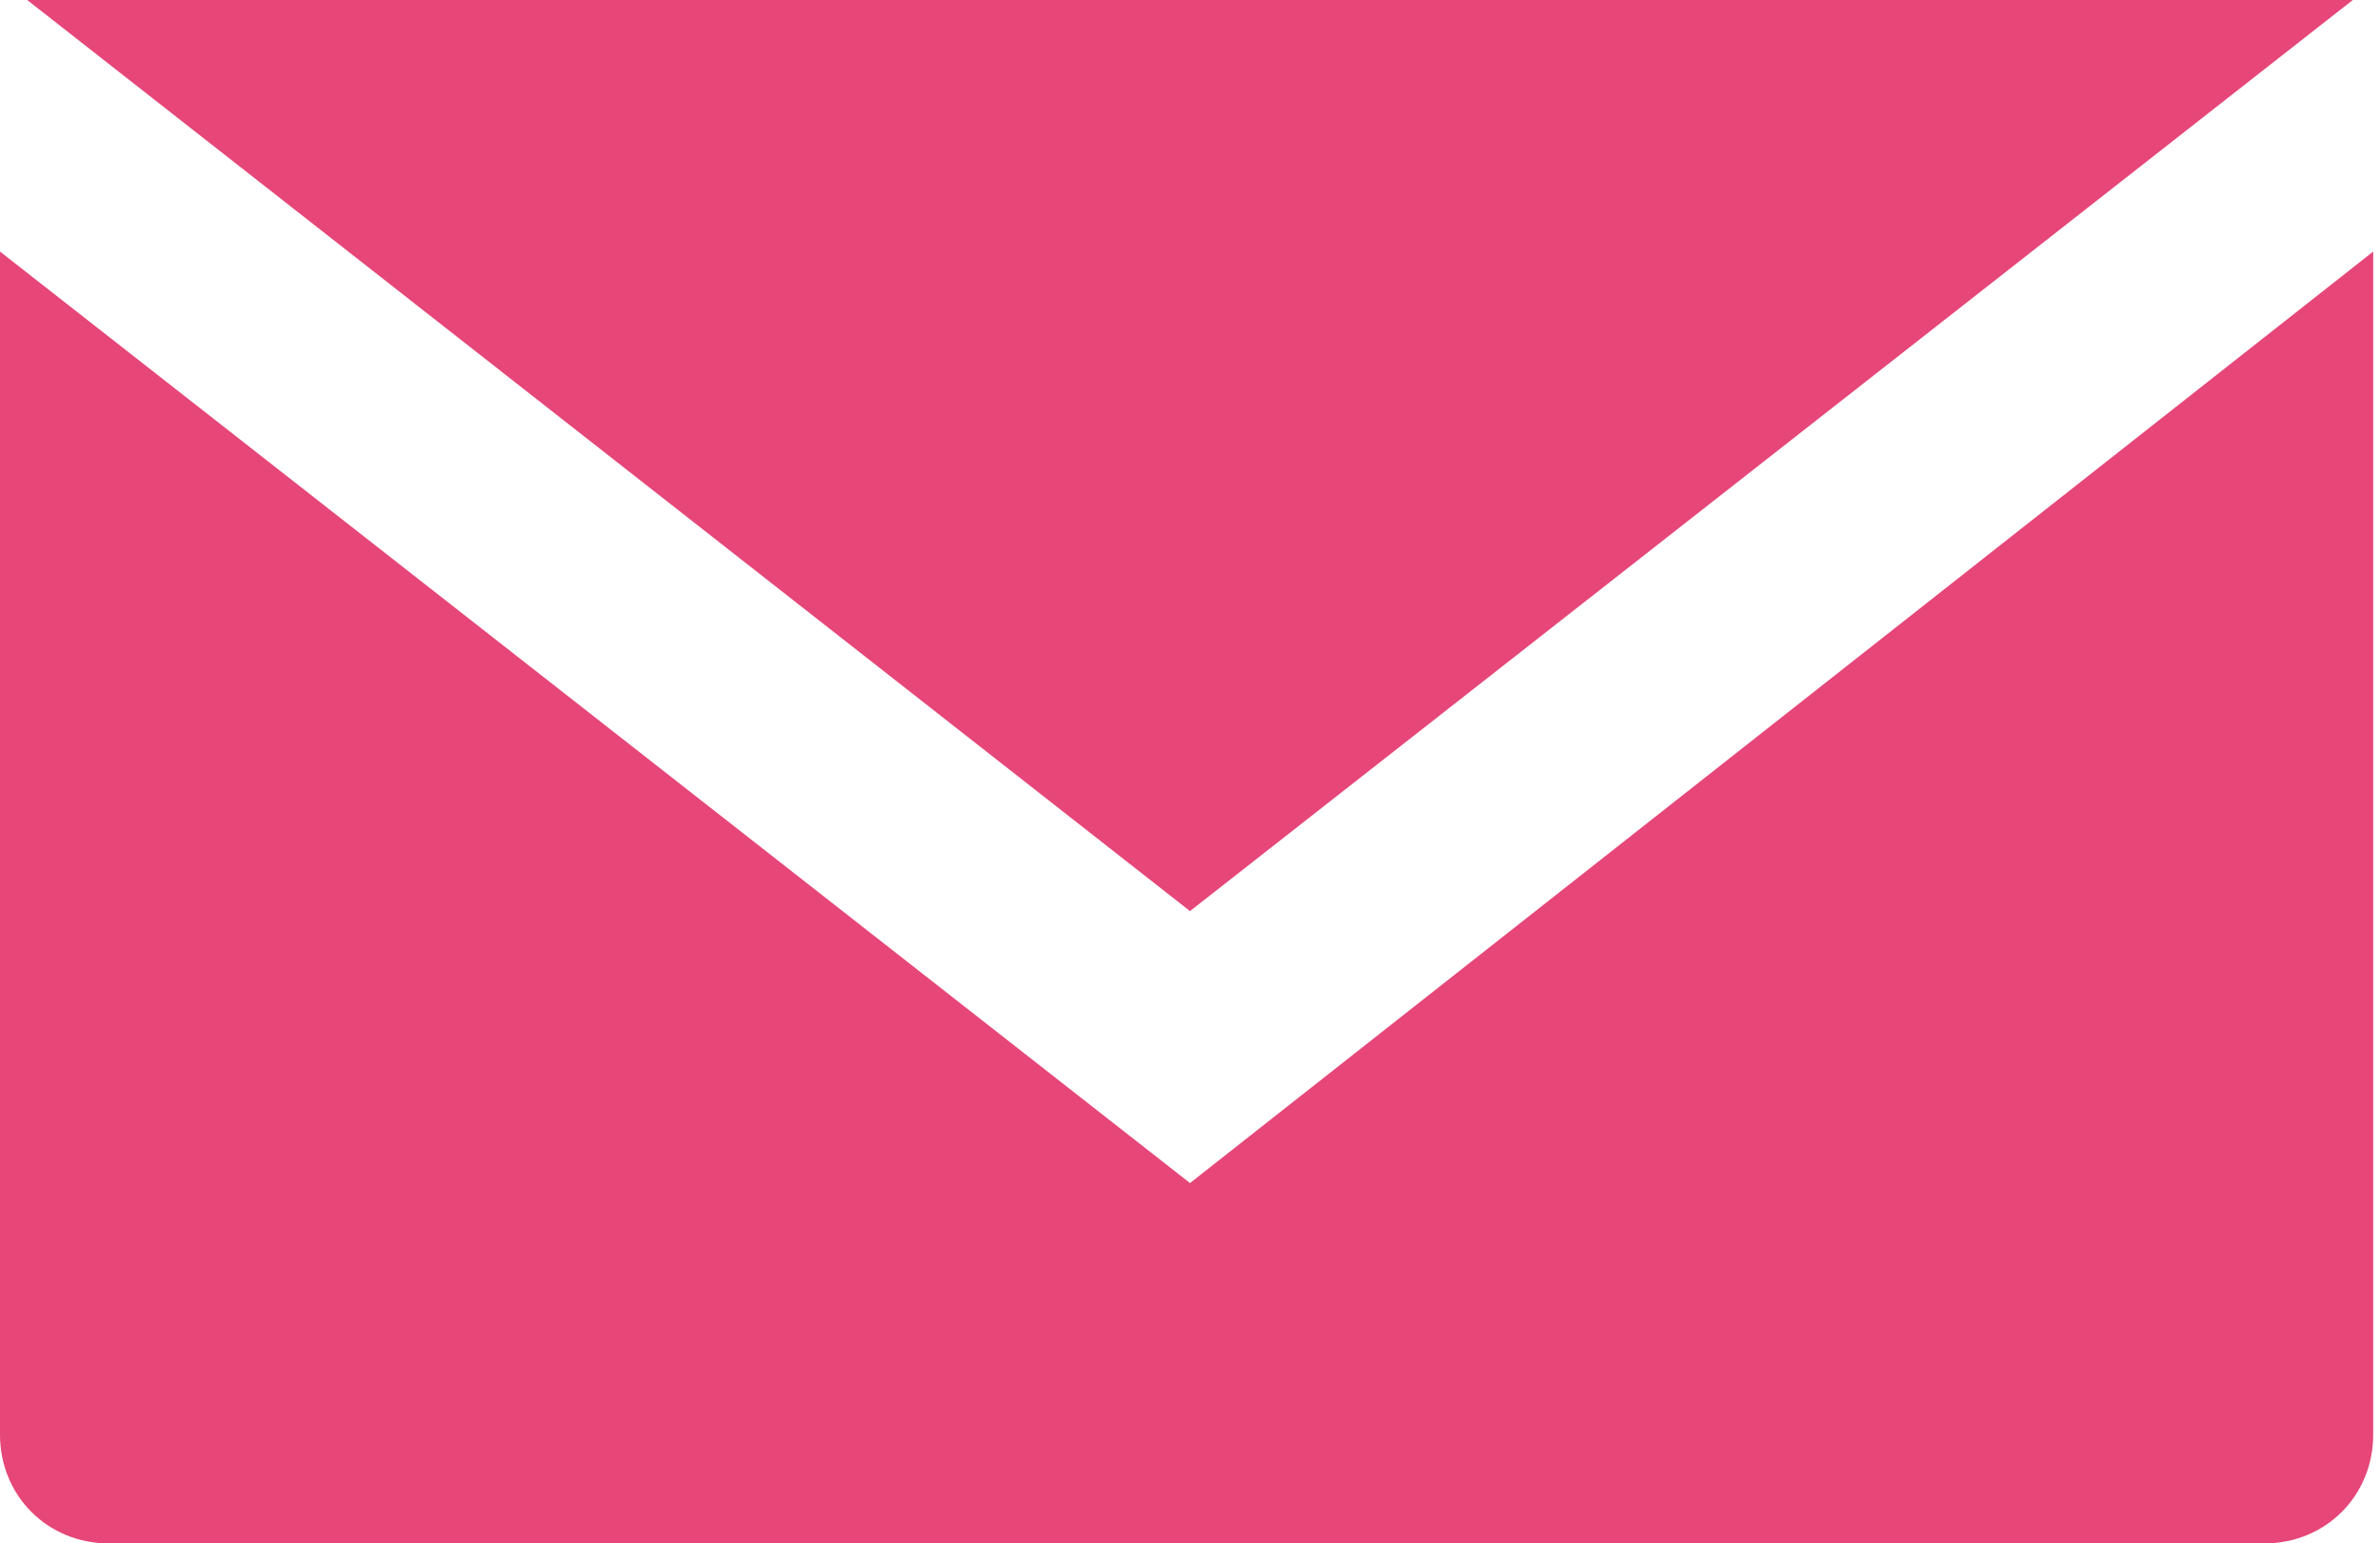 <svg version="1.1" id="レイヤー_1" xmlns="http://www.w3.org/2000/svg" xmlns:xlink="http://www.w3.org/1999/xlink" x="0px"
	 y="0px" viewBox="0 0 35 22.7" style="enable-background:new 0 0 35 22.7;" xml:space="preserve">
<style type="text/css">
	.st0{fill:#E64678;}
</style>
<path class="st0" d="M17.5,17.4L0,3.7v17.4c0,0.9,0.7,1.6,1.6,1.6h31.7c0.9,0,1.6-0.7,1.6-1.6V3.7L17.5,17.4z M34.6,0H0.4l17.1,13.4
	L34.6,0z"/>
</svg>
